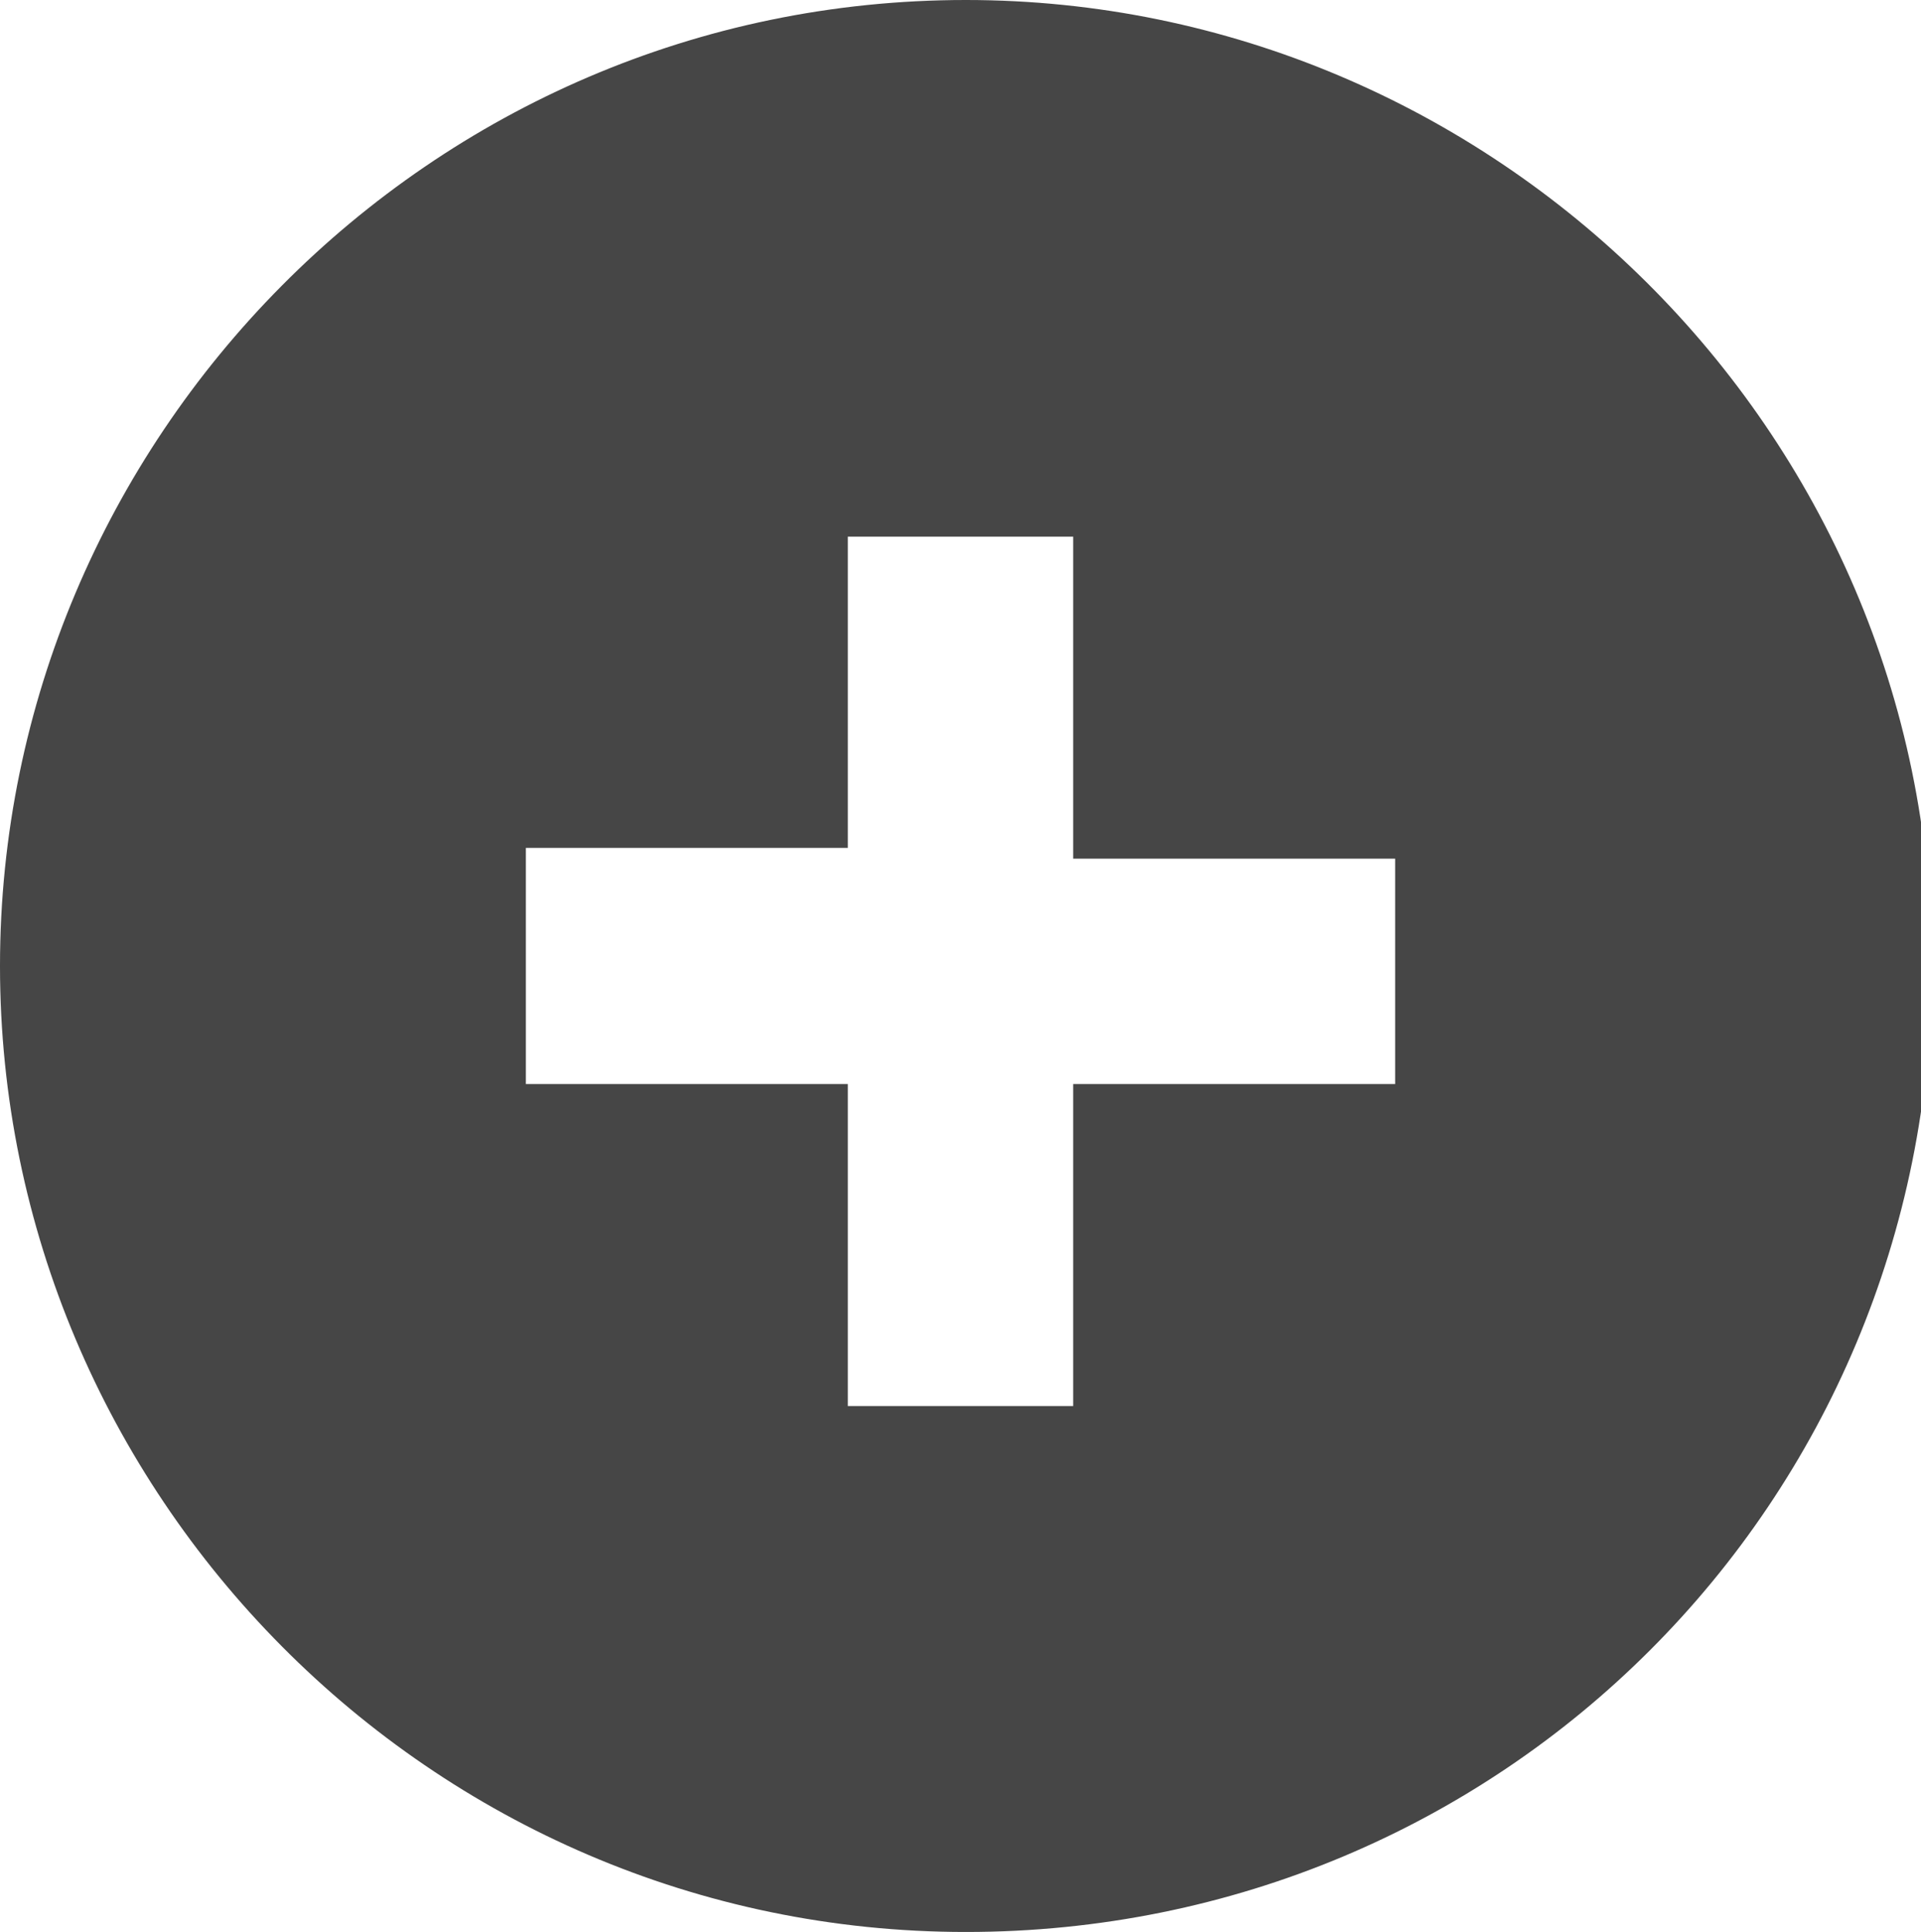 <?xml version="1.0" encoding="utf-8"?>
<!-- Generator: Adobe Illustrator 23.0.6, SVG Export Plug-In . SVG Version: 6.00 Build 0)  -->
<svg version="1.1" id="Layer_1" xmlns="http://www.w3.org/2000/svg" xmlns:xlink="http://www.w3.org/1999/xlink" x="0px" y="0px"
	 width="17.9px" height="18px" viewBox="0 0 17.9 18" style="enable-background:new 0 0 17.9 18;" xml:space="preserve">
<style type="text/css">
	.st0{fill:#464646;}
</style>
<g>
	<path class="st0" d="M9,0C4,0,0,4.1,0,9s4,9,9,9s9-4,9-9S13.9,0,9,0z M13,10.1h-3v3H7.9v-3h-3V7.9h3V5H10v3h3V10.1z"/>
</g>
</svg>
